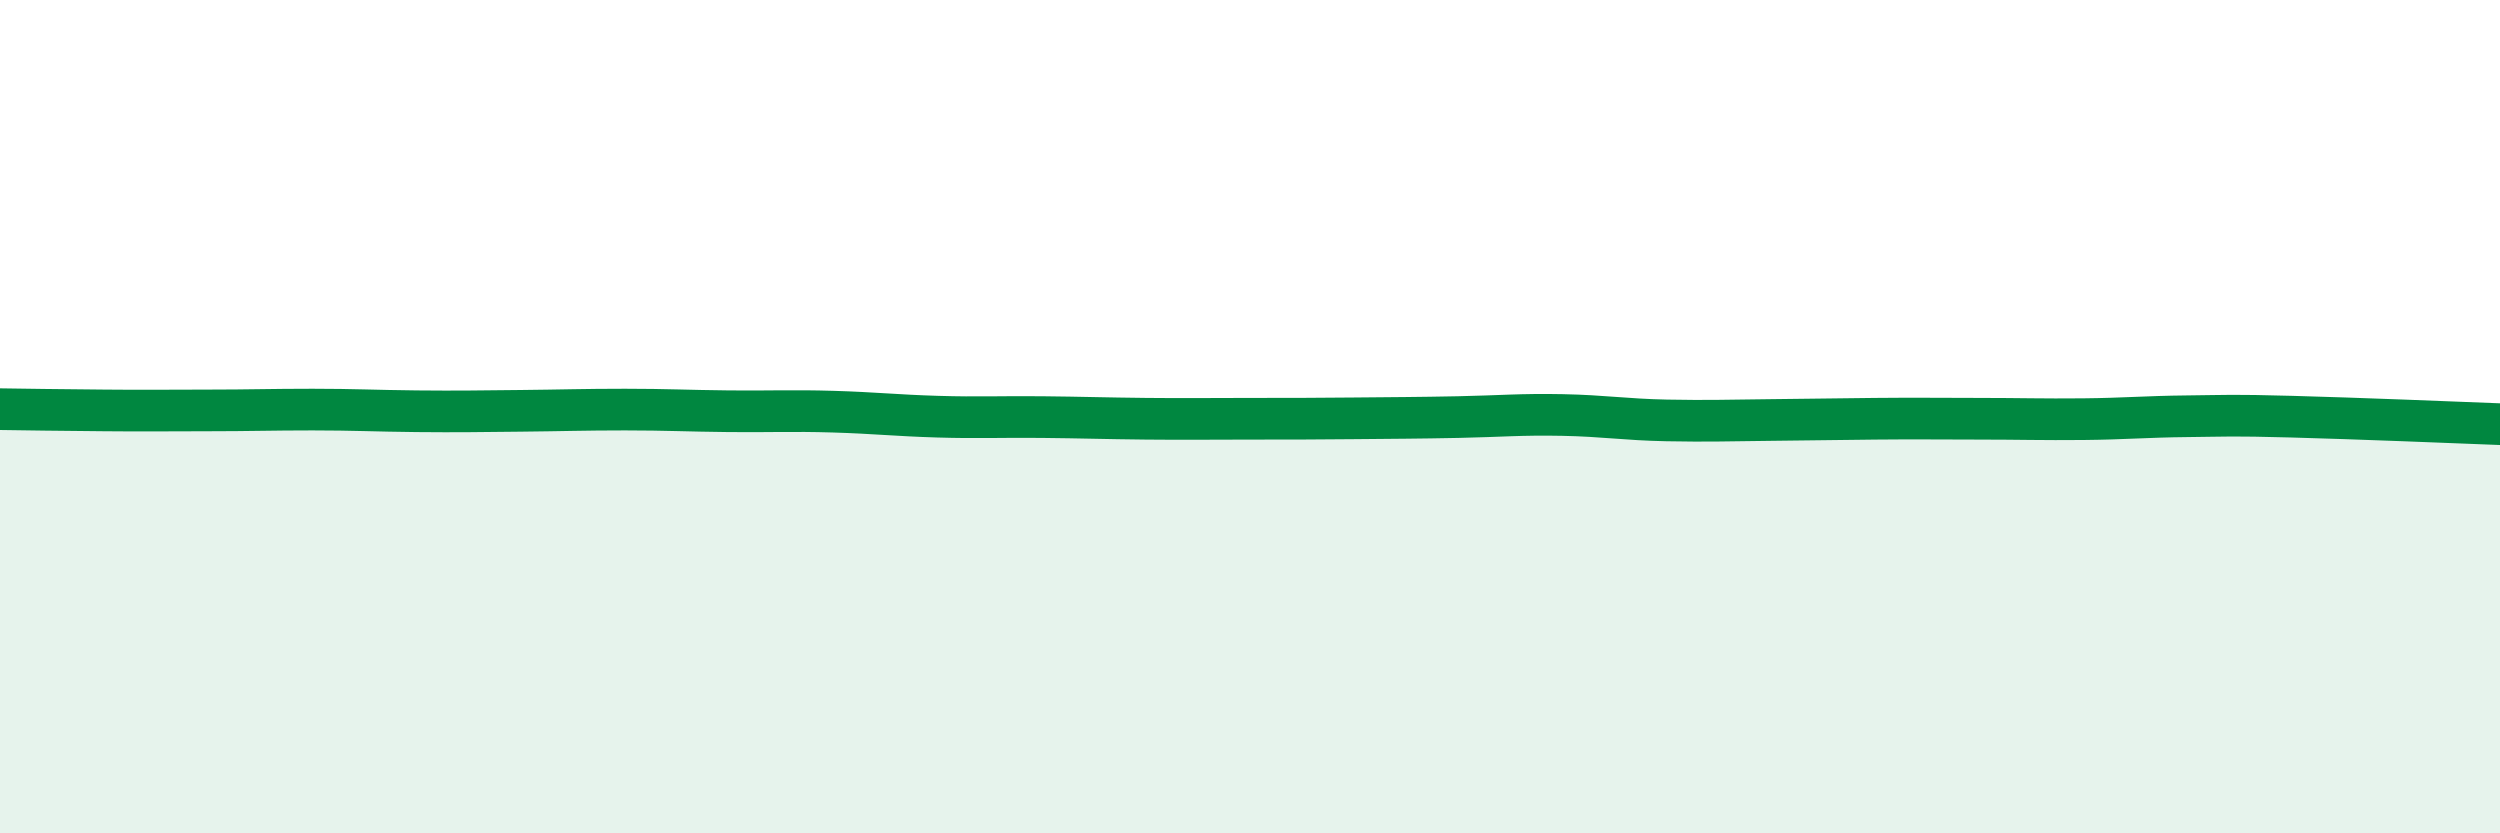 
    <svg width="60" height="20" viewBox="0 0 60 20" xmlns="http://www.w3.org/2000/svg">
      <path
        d="M 0,9.82 C 0.5,9.83 1.5,9.84 2.5,9.85 C 3.5,9.86 4,9.85 5,9.85 C 6,9.85 6.5,9.83 7.5,9.83 C 8.5,9.83 9,9.86 10,9.87 C 11,9.88 11.5,9.87 12.5,9.86 C 13.5,9.85 14,9.83 15,9.83 C 16,9.83 16.5,9.86 17.5,9.87 C 18.5,9.88 19,9.85 20,9.88 C 21,9.91 21.5,9.97 22.5,10 C 23.5,10.03 24,10 25,10.01 C 26,10.02 26.5,10.04 27.5,10.05 C 28.5,10.06 29,10.05 30,10.05 C 31,10.05 31.5,10.05 32.5,10.04 C 33.5,10.03 34,10.03 35,10.01 C 36,9.99 36.5,9.94 37.5,9.96 C 38.5,9.98 39,10.07 40,10.09 C 41,10.11 41.5,10.09 42.5,10.08 C 43.5,10.07 44,10.06 45,10.05 C 46,10.04 46.5,10.05 47.5,10.05 C 48.5,10.05 49,10.07 50,10.06 C 51,10.05 51.5,10 52.5,9.99 C 53.5,9.98 53.5,9.96 55,10 C 56.5,10.04 59,10.14 60,10.18L60 20L0 20Z"
        fill="#008740"
        opacity="0.1"
        stroke-linecap="round"
        stroke-linejoin="round"
      />
      <path
        d="M 0,9.82 C 0.5,9.83 1.5,9.84 2.5,9.85 C 3.5,9.86 4,9.85 5,9.85 C 6,9.85 6.5,9.83 7.5,9.83 C 8.5,9.83 9,9.86 10,9.87 C 11,9.88 11.5,9.87 12.5,9.86 C 13.5,9.85 14,9.83 15,9.83 C 16,9.83 16.5,9.86 17.5,9.87 C 18.5,9.88 19,9.85 20,9.88 C 21,9.91 21.5,9.97 22.5,10 C 23.5,10.03 24,10 25,10.01 C 26,10.02 26.5,10.04 27.5,10.05 C 28.5,10.06 29,10.05 30,10.05 C 31,10.05 31.5,10.05 32.5,10.04 C 33.5,10.03 34,10.03 35,10.01 C 36,9.99 36.5,9.94 37.5,9.96 C 38.5,9.98 39,10.07 40,10.09 C 41,10.11 41.5,10.09 42.5,10.08 C 43.5,10.07 44,10.06 45,10.05 C 46,10.04 46.5,10.05 47.5,10.05 C 48.5,10.05 49,10.07 50,10.06 C 51,10.05 51.5,10 52.5,9.99 C 53.5,9.98 53.5,9.96 55,10 C 56.5,10.04 59,10.14 60,10.18"
        stroke="#008740"
        stroke-width="1"
        fill="none"
        stroke-linecap="round"
        stroke-linejoin="round"
      />
    </svg>
  